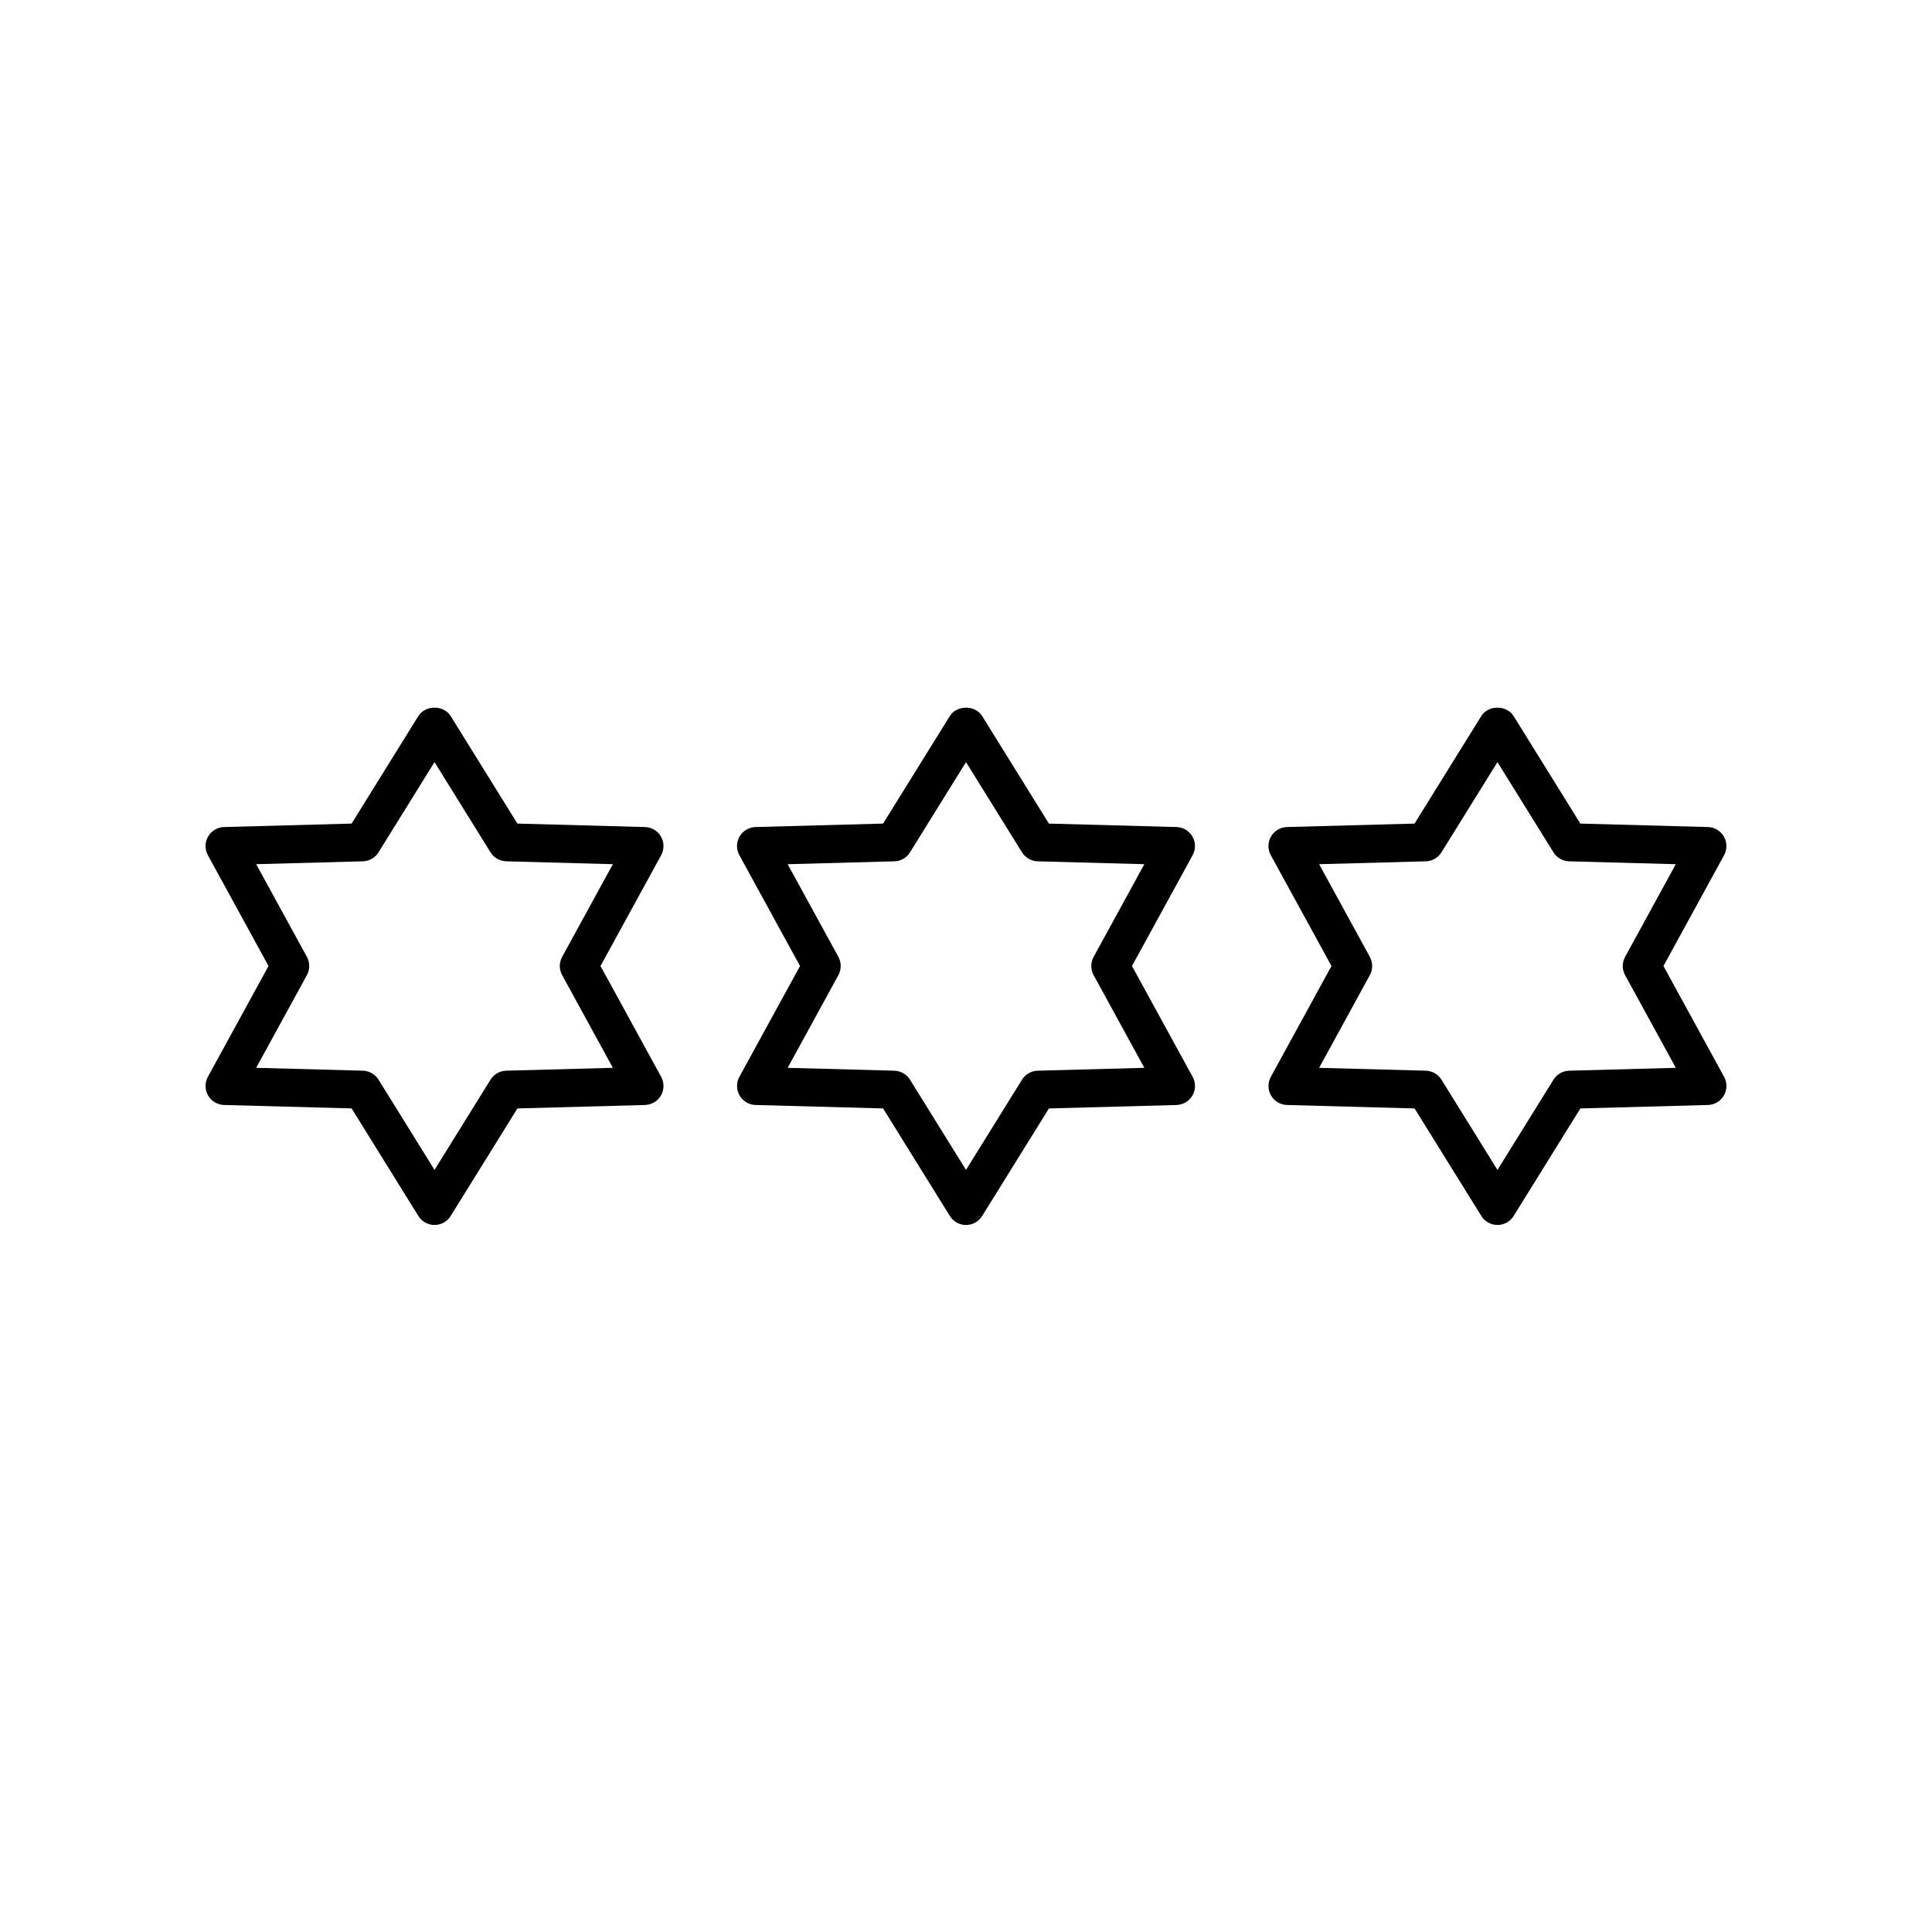 <?xml version="1.0" encoding="UTF-8"?>
<!-- Uploaded to: SVG Repo, www.svgrepo.com, Generator: SVG Repo Mixer Tools -->
<svg fill="#000000" width="800px" height="800px" version="1.1" viewBox="144 144 512 512" xmlns="http://www.w3.org/2000/svg">
 <g>
  <path d="m259.15 468.63c1.742 0 3.363-0.898 4.281-2.383l17.691-28.5 33.809-0.914c1.758-0.051 3.359-1.008 4.234-2.527 0.875-1.52 0.895-3.391 0.051-4.93l-16.074-29.375 16.074-29.371c0.84-1.539 0.82-3.41-0.051-4.93-0.875-1.52-2.477-2.481-4.234-2.527l-33.809-0.914-17.691-28.5c-1.836-2.961-6.727-2.961-8.562 0l-17.691 28.5-33.805 0.914c-1.758 0.051-3.359 1.008-4.234 2.527s-0.895 3.391-0.051 4.93l16.074 29.371-16.074 29.371c-0.84 1.539-0.82 3.41 0.051 4.93 0.875 1.52 2.477 2.481 4.234 2.527l33.805 0.914 17.691 28.5c0.918 1.484 2.539 2.387 4.281 2.387zm-18.984-40.887-28.277-0.762 13.441-24.562c0.824-1.512 0.824-3.332 0-4.84l-13.441-24.562 28.277-0.762c1.695-0.051 3.254-0.941 4.144-2.383l14.84-23.91 14.84 23.91c0.895 1.441 2.449 2.332 4.144 2.383l28.281 0.762-13.441 24.562c-0.824 1.512-0.824 3.332 0 4.84l13.441 24.562-28.277 0.762c-1.695 0.051-3.254 0.941-4.144 2.383l-14.84 23.91-14.84-23.91c-0.898-1.441-2.453-2.332-4.148-2.383z"/>
  <path d="m460.01 365.7c-0.875-1.52-2.477-2.481-4.234-2.527l-33.805-0.914-17.691-28.5c-1.836-2.961-6.727-2.961-8.562 0l-17.691 28.5-33.805 0.914c-1.758 0.051-3.359 1.008-4.234 2.527-0.875 1.52-0.895 3.391-0.051 4.93l16.078 29.375-16.074 29.371c-0.84 1.539-0.82 3.41 0.051 4.93 0.875 1.52 2.477 2.481 4.234 2.527l33.805 0.914 17.691 28.5c0.918 1.484 2.539 2.387 4.281 2.387s3.363-0.898 4.281-2.383l17.691-28.5 33.805-0.914c1.758-0.051 3.359-1.008 4.234-2.527 0.875-1.52 0.895-3.391 0.051-4.93l-16.078-29.375 16.074-29.371c0.844-1.543 0.824-3.414-0.051-4.934zm-26.188 31.883c-0.824 1.512-0.824 3.332 0 4.84l13.441 24.562-28.277 0.762c-1.695 0.051-3.254 0.941-4.144 2.383l-14.84 23.91-14.84-23.91c-0.895-1.441-2.449-2.332-4.144-2.383l-28.277-0.762 13.441-24.562c0.824-1.512 0.824-3.332 0-4.84l-13.441-24.562 28.277-0.762c1.695-0.051 3.254-0.941 4.144-2.383l14.84-23.91 14.84 23.91c0.895 1.441 2.449 2.332 4.144 2.383l28.277 0.762z"/>
  <path d="m600.85 365.7c-0.875-1.52-2.477-2.481-4.234-2.527l-33.805-0.914-17.691-28.5c-1.836-2.961-6.727-2.961-8.562 0l-17.691 28.5-33.809 0.914c-1.758 0.051-3.359 1.008-4.234 2.527-0.875 1.52-0.895 3.391-0.051 4.93l16.082 29.375-16.074 29.371c-0.84 1.539-0.82 3.41 0.051 4.93 0.875 1.52 2.477 2.481 4.234 2.527l33.809 0.914 17.691 28.5c0.918 1.48 2.539 2.383 4.281 2.383 1.742 0 3.363-0.898 4.281-2.383l17.691-28.5 33.805-0.914c1.758-0.051 3.359-1.008 4.234-2.527s0.895-3.391 0.051-4.93l-16.078-29.371 16.074-29.371c0.84-1.543 0.82-3.414-0.055-4.934zm-26.184 31.883c-0.824 1.512-0.824 3.332 0 4.84l13.441 24.562-28.277 0.762c-1.695 0.051-3.254 0.941-4.144 2.383l-14.84 23.91-14.84-23.91c-0.895-1.441-2.449-2.332-4.144-2.383l-28.281-0.762 13.441-24.562c0.824-1.512 0.824-3.332 0-4.84l-13.441-24.562 28.277-0.762c1.695-0.051 3.254-0.941 4.144-2.383l14.84-23.91 14.84 23.91c0.895 1.441 2.449 2.332 4.144 2.383l28.277 0.762z"/>
 </g>
</svg>